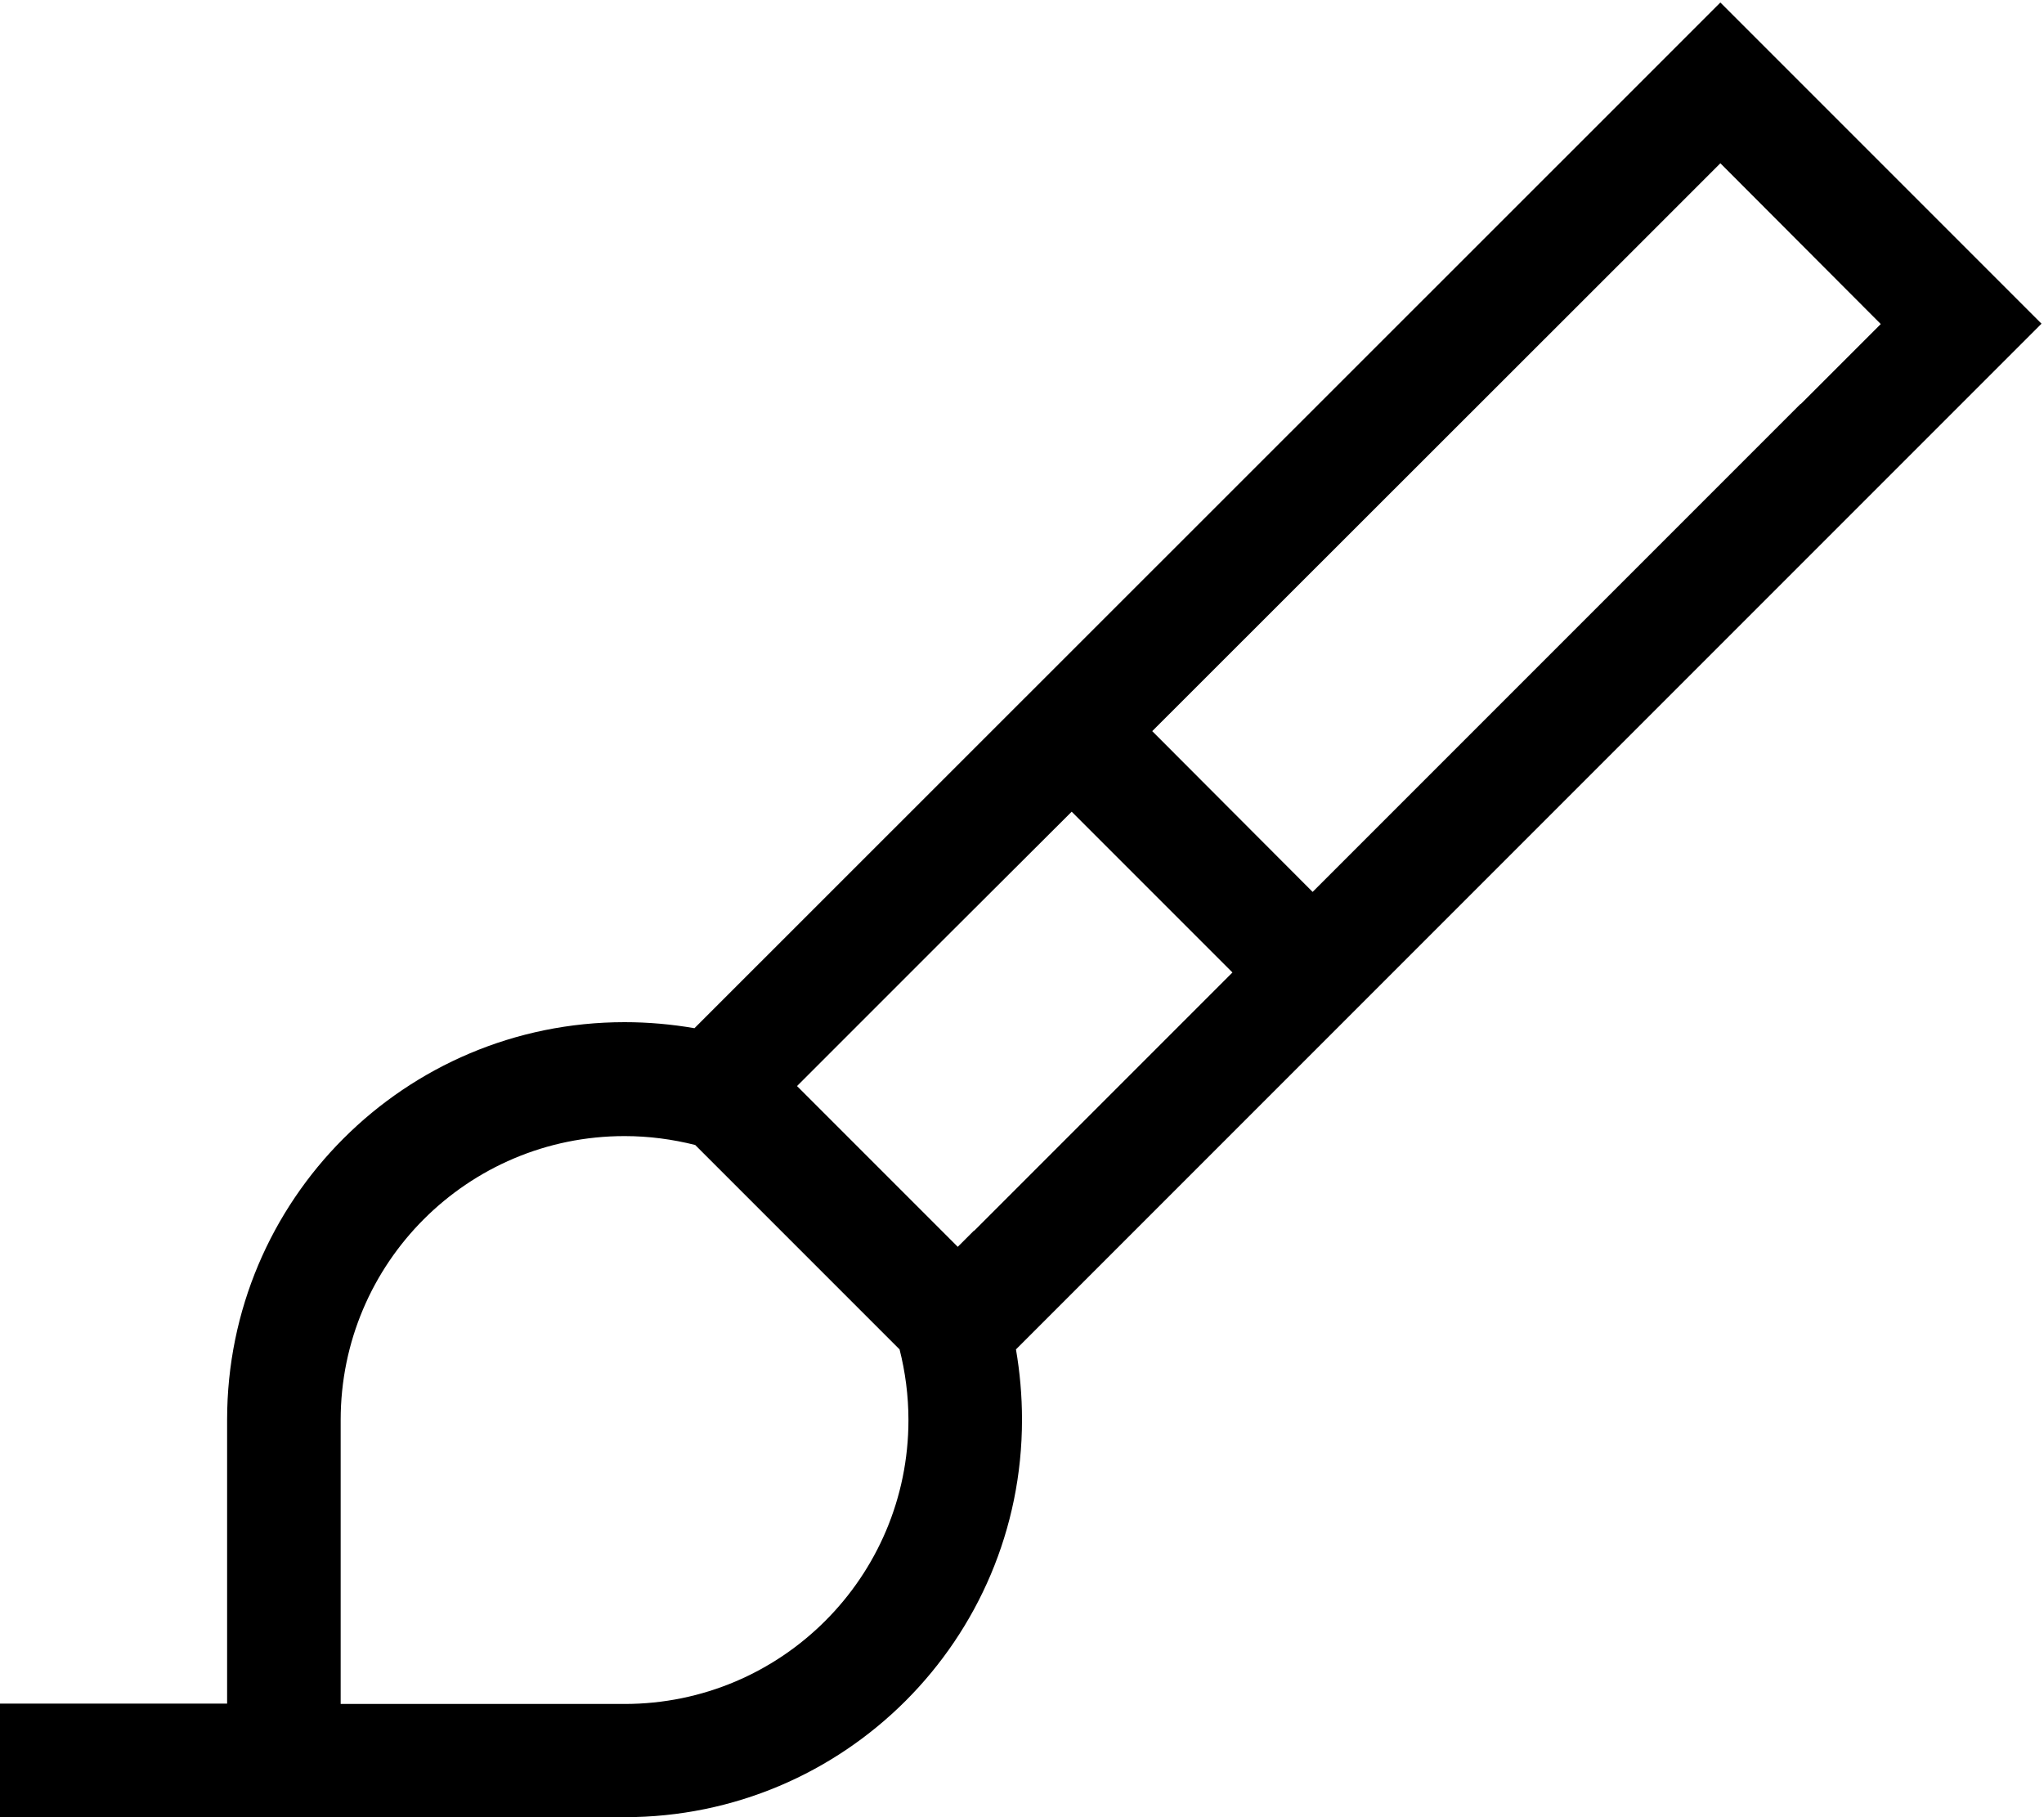 <svg xmlns="http://www.w3.org/2000/svg" viewBox="0 0 576 512"><!--! Font Awesome Pro 6.6.0 by @fontawesome - https://fontawesome.com License - https://fontawesome.com/license (Commercial License) Copyright 2024 Fonticons, Inc. --><path d="M575.3 91.2L552.7 68.6 507.4 23.3 484.8 .7 462.2 23.3 439.6 45.9 195.7 289.7c-6.4-1.1-13-1.7-19.7-1.7c-61.9 0-112 50.1-112 112l0 48 0 32-32 0s0 0 0 0l-16 0L0 480l0 32 16 0 16 0 32 0 32 0 80 0s0 0 0 0c61.9 0 112-50.1 112-112c0-6.8-.6-13.4-1.7-19.8L530 136.5l22.6-22.6 22.6-22.6zM274.5 346.7l-4.6 4.6L224.6 306l40.7-40.7s0 0 0 0L302 228.7l45.3 45.3-72.8 72.8s0 0 0 0zm-21 33.5c1.6 6.3 2.5 13 2.5 19.9c0 44.2-35.8 80-80 80c0 0 0 0 0 0l-80 0 0-80c0-44.2 35.8-80 80-80c6.9 0 13.5 .9 19.9 2.5l57.7 57.7zM507.4 113.8L369.9 251.3 324.7 206 462.2 68.6l22.6-22.6 45.2 45.3-22.6 22.6z"/></svg>